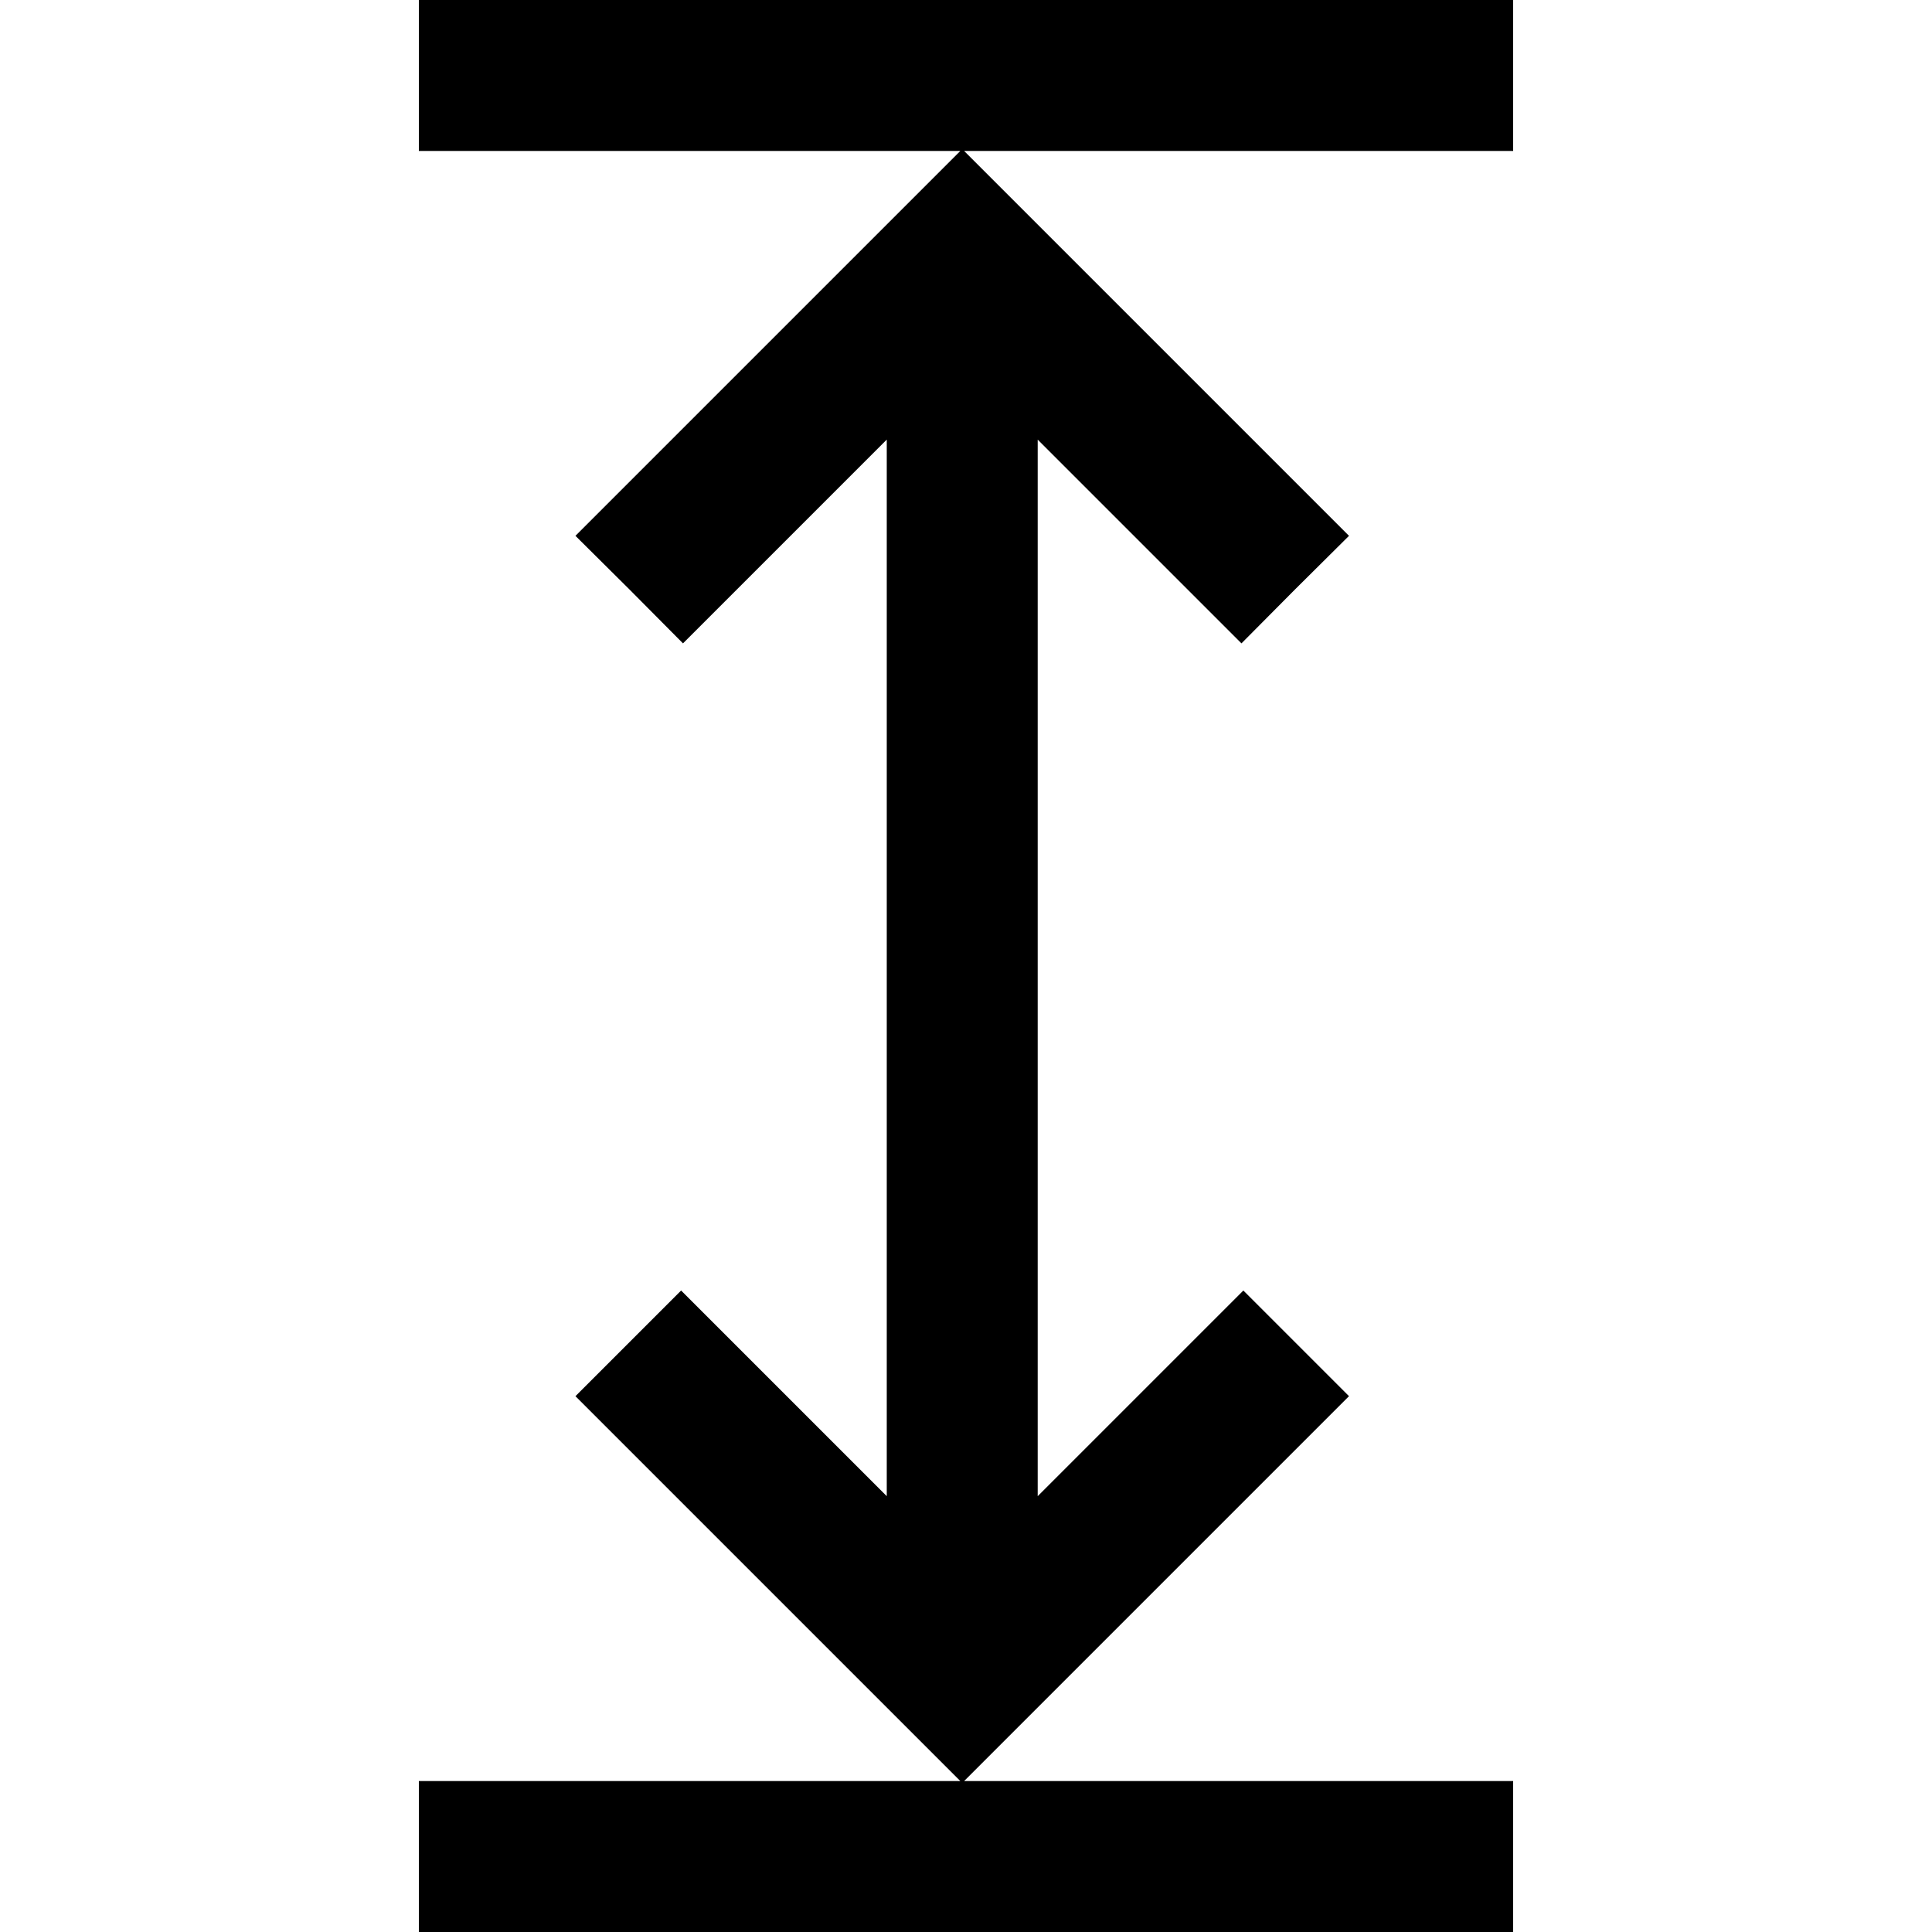 <?xml version="1.0" standalone="no"?>
<!DOCTYPE svg PUBLIC "-//W3C//DTD SVG 20010904//EN"
 "http://www.w3.org/TR/2001/REC-SVG-20010904/DTD/svg10.dtd">
<svg version="1.0" xmlns="http://www.w3.org/2000/svg"
 width="512pt" height="512pt" viewBox="0 0 512 512"
 preserveAspectRatio="xMidYMid meet">

<g transform="translate(0,512) scale(0.1,-0.1)"
fill="#000000" stroke="none">
<path d="M1110 4920 l0 -200 717 0 718 0 -510 -510 -510 -510 143 -142 142
-143 270 270 270 270 0 -1400 0 -1400 -273 273 -272 272 -140 -140 -140 -140
510 -510 510 -510 -718 0 -717 0 0 -200 0 -200 1450 0 1450 0 0 200 0 200
-727 0 -728 0 510 510 510 510 -140 140 -140 140 -272 -272 -273 -273 0 1400
0 1400 270 -270 270 -270 142 143 143 142 -510 510 -510 510 728 0 727 0 0
200 0 200 -1450 0 -1450 0 0 -200z"/>
</g>
</svg>
